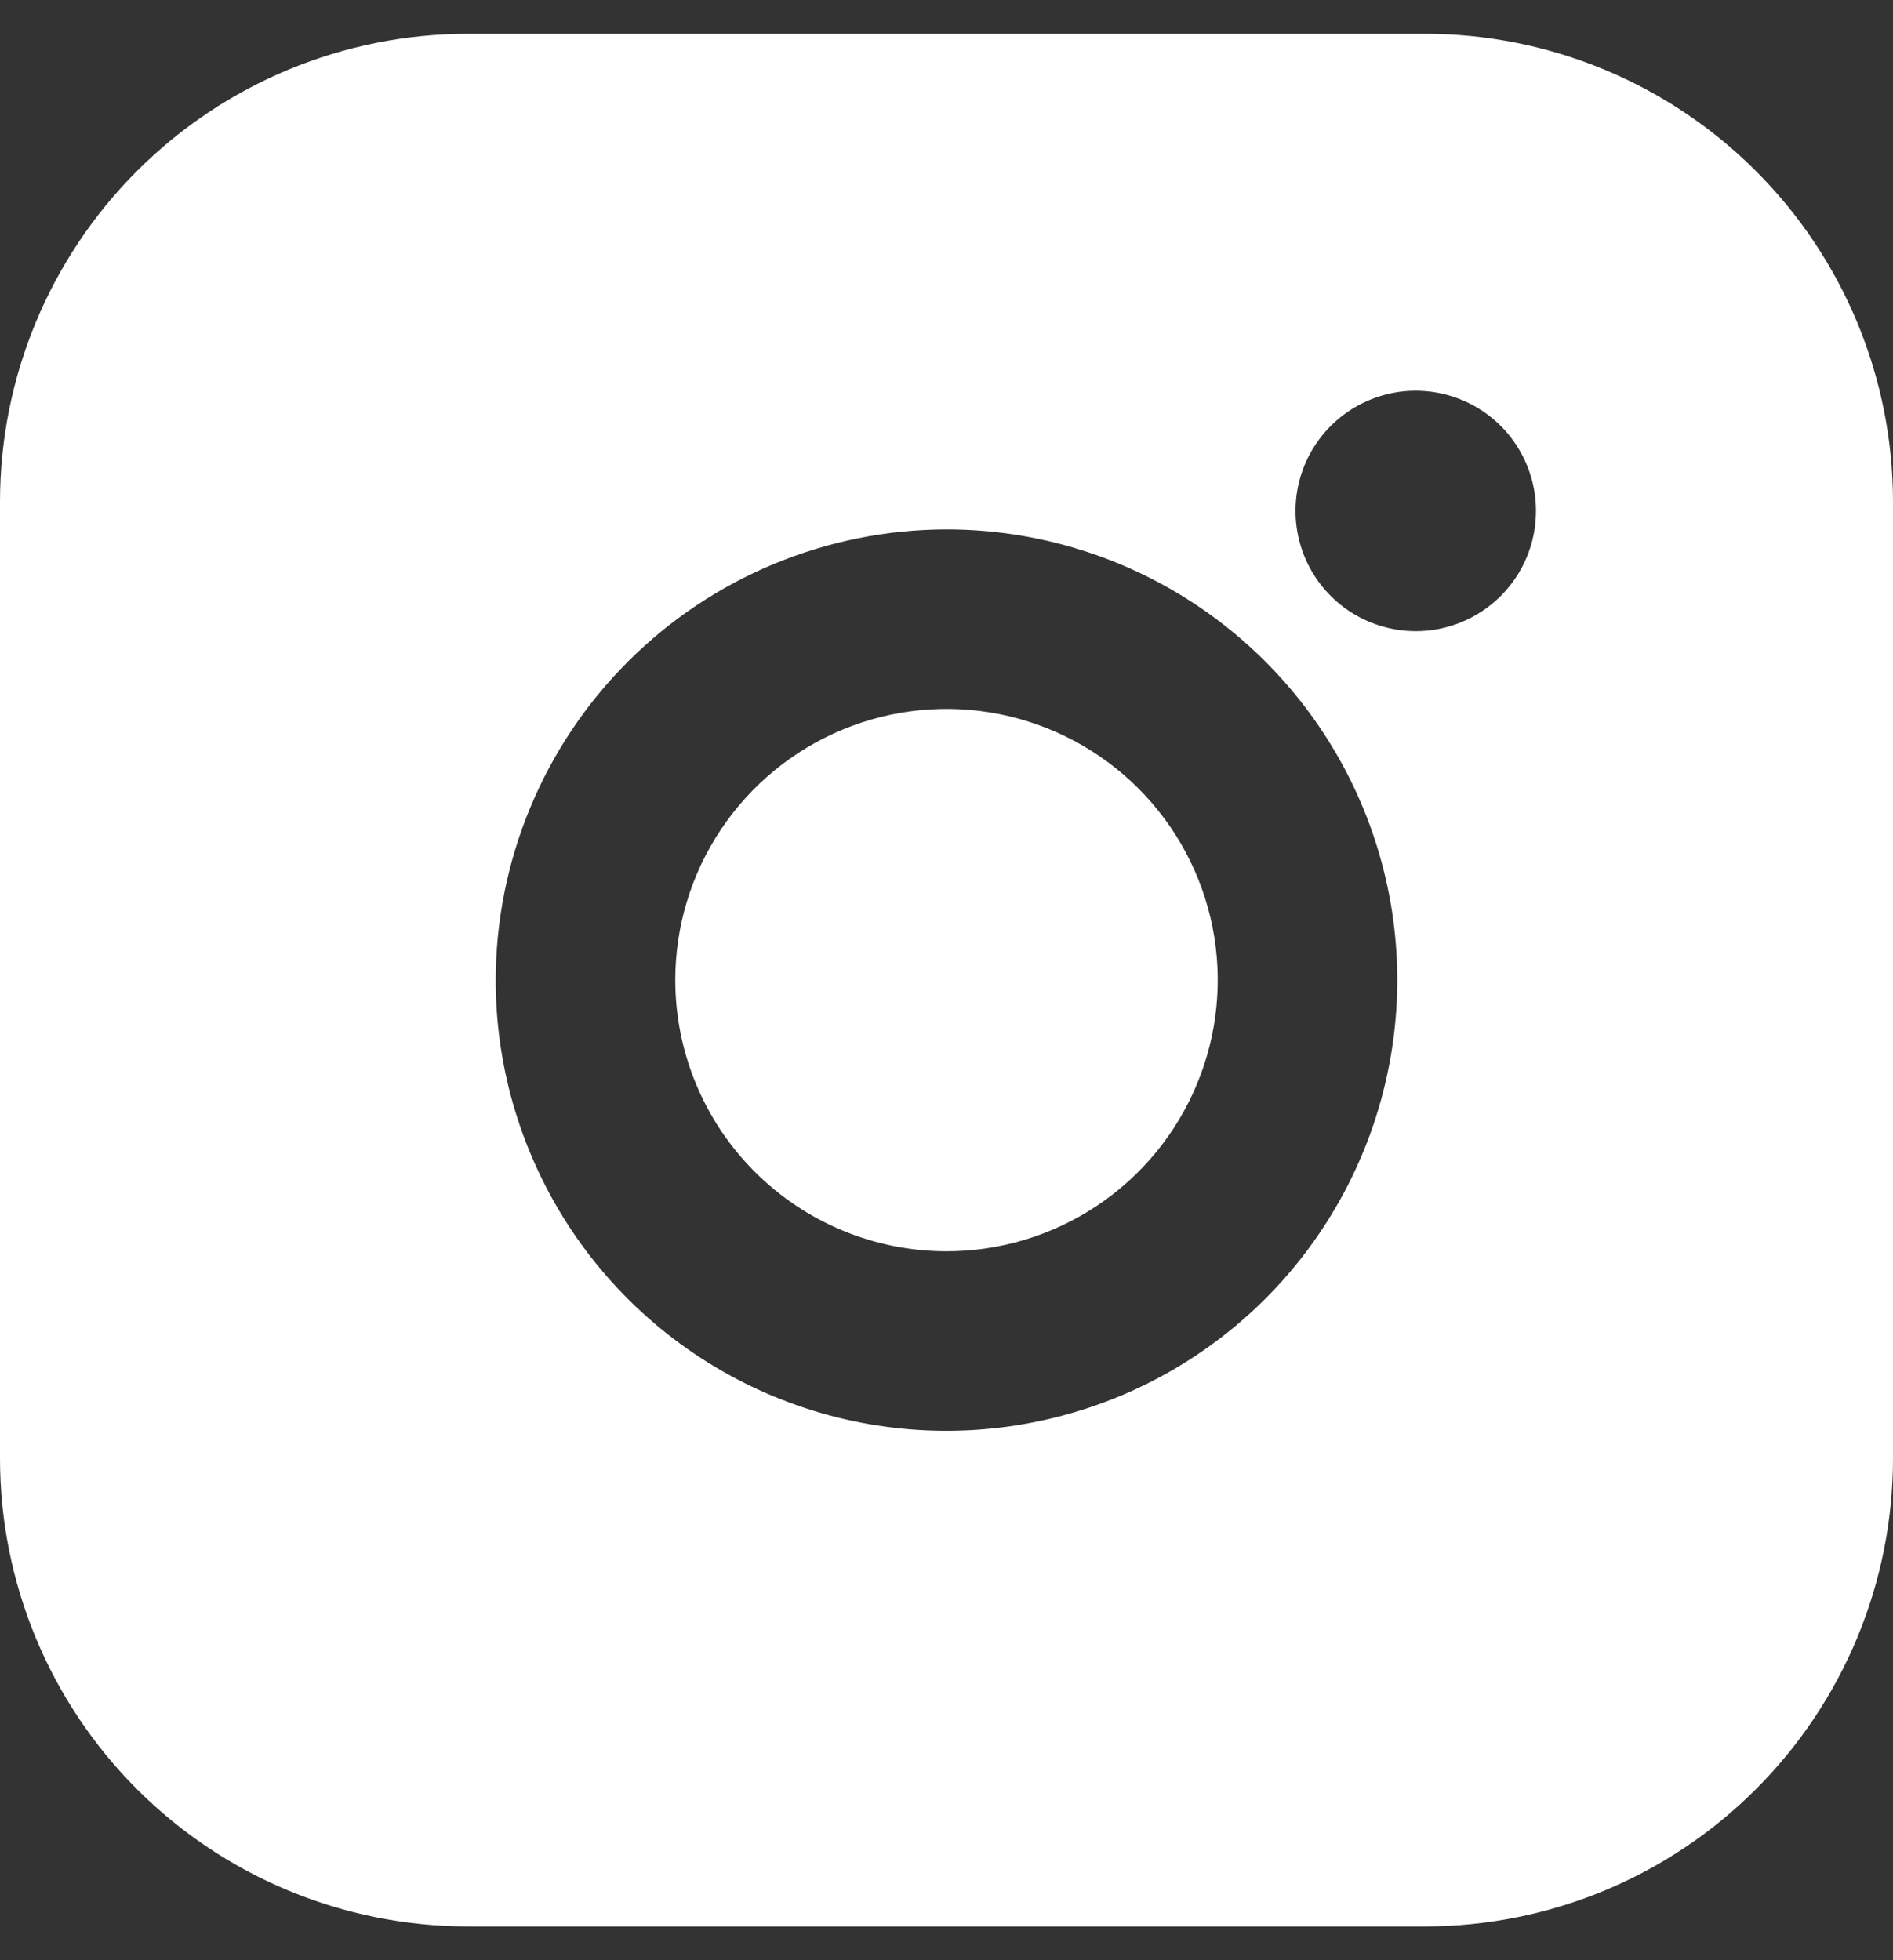 <svg width="28" height="29" viewBox="0 0 28 29" fill="none" xmlns="http://www.w3.org/2000/svg">
<rect x="0" y="0" width="28" height="29" fill="#333333" stroke="none"/>
<path d="M21.083 0.5H6.917C5.083 0.502 3.325 1.231 2.028 2.528C0.731 3.825 0.002 5.583 0 7.417V21.583C0.002 23.417 0.731 25.175 2.028 26.472C3.325 27.769 5.083 28.498 6.917 28.5H21.083C22.917 28.498 24.675 27.768 25.971 26.471C27.268 25.175 27.998 23.417 28 21.583V7.417C27.998 5.583 27.268 3.825 25.971 2.529C24.675 1.232 22.917 0.502 21.083 0.5ZM20.939 9.338C20.587 9.337 20.243 9.232 19.951 9.037C19.659 8.841 19.431 8.563 19.297 8.238C19.163 7.912 19.128 7.555 19.197 7.21C19.266 6.865 19.436 6.548 19.685 6.3C19.934 6.052 20.251 5.883 20.596 5.814C20.941 5.746 21.299 5.782 21.623 5.917C21.948 6.052 22.226 6.28 22.421 6.573C22.616 6.866 22.72 7.21 22.719 7.561C22.719 7.795 22.673 8.026 22.583 8.242C22.494 8.457 22.362 8.653 22.197 8.818C22.032 8.983 21.835 9.114 21.619 9.203C21.404 9.292 21.172 9.338 20.939 9.338ZM14 7.832C15.319 7.832 16.608 8.224 17.704 8.956C18.801 9.689 19.655 10.73 20.16 11.948C20.665 13.167 20.797 14.507 20.539 15.801C20.282 17.094 19.647 18.282 18.715 19.215C17.782 20.147 16.594 20.782 15.301 21.039C14.007 21.297 12.667 21.165 11.448 20.66C10.23 20.155 9.189 19.301 8.456 18.204C7.724 17.108 7.332 15.819 7.332 14.5C7.335 12.732 8.038 11.038 9.288 9.788C10.538 8.538 12.232 7.835 14 7.832Z" fill="white"/>
<path d="M14 18.512C14.793 18.512 15.569 18.277 16.229 17.836C16.889 17.395 17.403 16.768 17.706 16.035C18.01 15.302 18.09 14.496 17.935 13.717C17.78 12.939 17.398 12.224 16.837 11.663C16.276 11.102 15.561 10.72 14.783 10.565C14.004 10.41 13.198 10.49 12.465 10.793C11.732 11.097 11.105 11.611 10.664 12.271C10.223 12.931 9.988 13.707 9.988 14.5C9.989 15.564 10.412 16.584 11.164 17.336C11.916 18.088 12.936 18.511 14 18.512Z" fill="white"/>
</svg>
